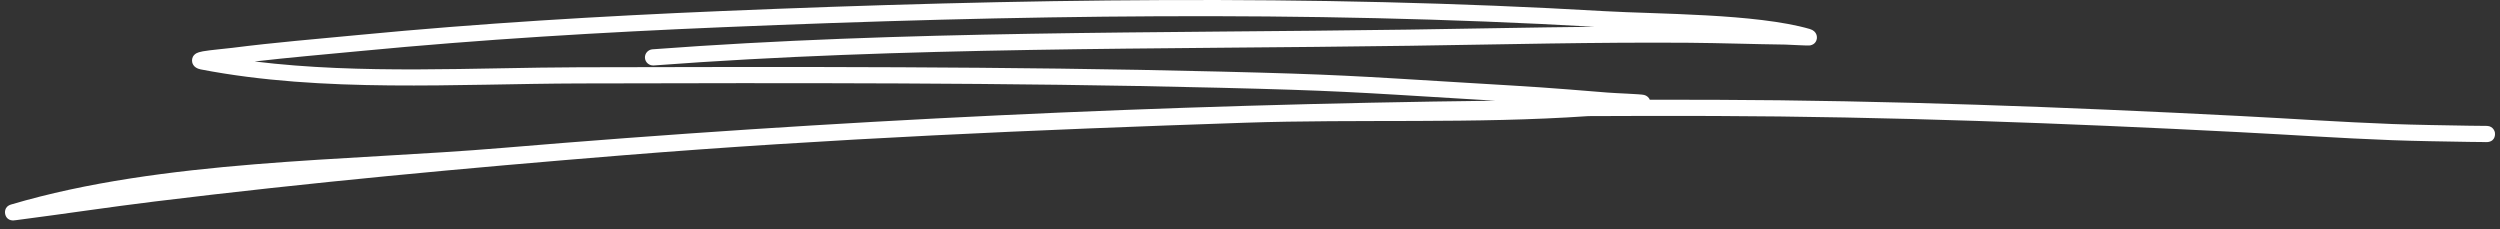 <svg width="251" height="23" viewBox="0 0 251 23" fill="none" xmlns="http://www.w3.org/2000/svg">
<rect x="0" y="0" width="251" height="23" fill="#333333" stroke="none"/>
<path fill-rule="evenodd" clip-rule="evenodd" d="M150.117 10.11C116.847 10.503 83.56 12.063 50.434 14.851C34.685 16.176 16.396 16.011 1.121 20.53C0.36 20.758 0.505 21.44 0.522 21.508C0.555 21.648 0.693 22.113 1.299 22.135C1.365 22.139 1.83 22.074 2.008 22.051C6.518 21.466 11.012 20.784 15.526 20.231C31.11 18.318 46.741 16.872 62.394 15.604C83.171 13.921 104.126 13.025 124.958 12.323C136.362 11.939 148.038 12.45 159.478 11.657C163.678 11.634 167.879 11.631 172.08 11.644C189.641 11.706 207.183 12.362 224.714 13.262C230.351 13.551 234.651 13.863 240.17 14.074C242.265 14.155 245.59 14.211 247.903 14.246C248.242 14.253 249.108 14.259 249.468 14.263C249.504 14.269 249.54 14.269 249.58 14.269C249.718 14.269 249.784 14.259 249.797 14.259C250.581 14.146 250.509 13.415 250.489 13.304C250.486 13.281 250.367 12.664 249.692 12.641C249.53 12.635 248.374 12.628 247.929 12.622C245.629 12.586 242.318 12.531 240.232 12.453C234.724 12.242 230.427 11.93 224.8 11.641C207.242 10.741 189.674 10.081 172.087 10.019C169.939 10.013 167.787 10.009 165.639 10.013C165.566 9.828 165.405 9.62 165.049 9.529C164.716 9.444 162.334 9.369 161.415 9.295C154.611 8.742 154.812 8.768 147.327 8.317C135.989 7.631 134.263 7.475 122.471 7.186C101.052 6.66 79.622 6.702 58.2 6.754C47.624 6.783 36.3 7.488 25.562 6.172C29.1 5.763 32.652 5.464 36.197 5.123C48.302 3.96 60.417 3.238 72.572 2.731C101.727 1.516 130.928 1.032 160.074 2.689C153.87 2.748 147.669 2.884 141.465 2.972C116.211 3.336 90.713 3.063 65.511 4.95C65.059 4.986 64.72 5.376 64.753 5.821C64.786 6.27 65.185 6.604 65.636 6.572C90.805 4.684 116.267 4.96 141.488 4.596C150.859 4.463 160.226 4.223 169.596 4.294C172.812 4.32 176.027 4.437 179.243 4.476C179.879 4.486 181.516 4.609 181.75 4.557C182.268 4.444 182.38 4.067 182.412 3.881C182.429 3.771 182.482 3.134 181.691 2.907C176.294 1.354 166.334 1.425 161.089 1.12C131.584 -0.602 102.02 -0.121 72.502 1.107C60.318 1.617 48.174 2.341 36.036 3.508C31.796 3.914 27.545 4.265 23.321 4.804C22.639 4.892 21.107 5.019 20.366 5.152C20.056 5.207 19.832 5.285 19.733 5.34C19.348 5.555 19.279 5.867 19.279 6.078C19.275 6.24 19.345 6.812 20.152 6.968C32.451 9.343 45.834 8.411 58.203 8.378C79.612 8.326 101.025 8.284 122.431 8.81C134.194 9.1 135.913 9.252 147.228 9.938C148.345 10.003 149.29 10.061 150.117 10.11Z" fill="white"/>
</svg>
